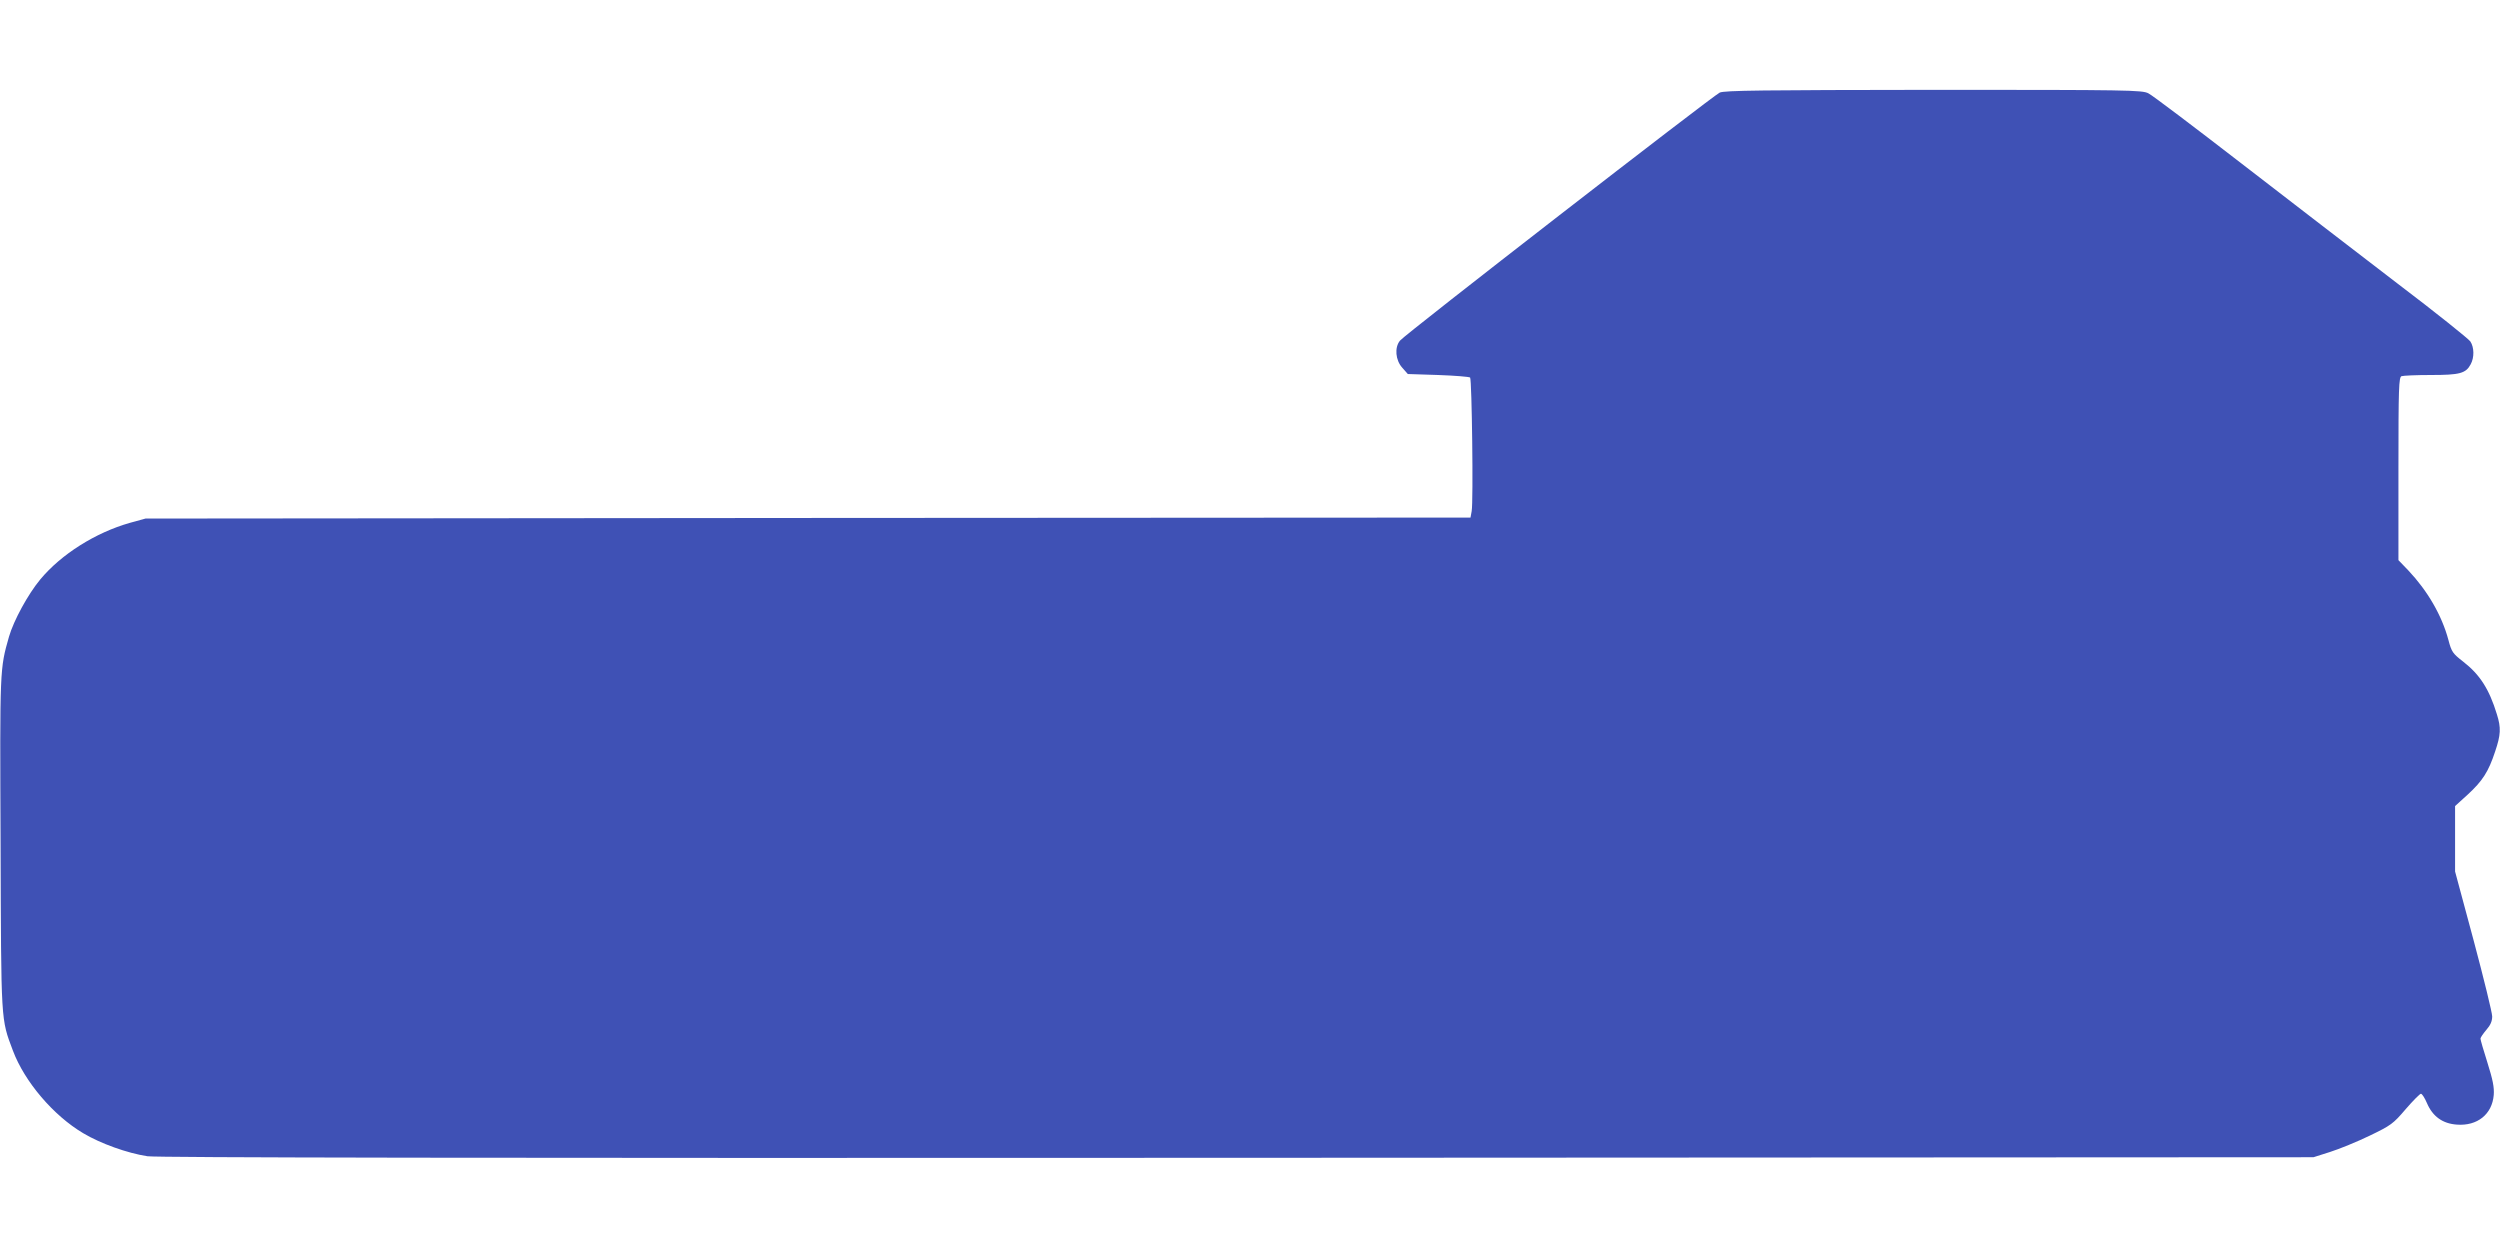 <?xml version="1.0" standalone="no"?>
<!DOCTYPE svg PUBLIC "-//W3C//DTD SVG 20010904//EN"
 "http://www.w3.org/TR/2001/REC-SVG-20010904/DTD/svg10.dtd">
<svg version="1.0" xmlns="http://www.w3.org/2000/svg"
 width="1280pt" height="640pt" viewBox="0 0 1280 640"
 preserveAspectRatio="xMidYMid meet">
<g transform="translate(0,640) scale(0.1,-0.1)"
fill="#3f51b5" stroke="none">
<path d="M8805 5926 c-36 -17 -1613 -1239 -1637 -1270 -29 -35 -23 -100 11
-138 l29 -33 155 -5 c86 -3 159 -9 164 -13 9 -10 17 -636 8 -684 l-6 -33
-3392 -2 -3392 -3 -80 -22 c-176 -50 -352 -161 -459 -290 -63 -76 -136 -210
-160 -293 -47 -166 -47 -157 -43 -1056 3 -928 1 -898 63 -1063 60 -160 208
-333 360 -423 89 -53 225 -102 329 -118 49 -7 1708 -10 5580 -8 l5510 3 85 27
c47 15 138 52 202 83 110 53 121 61 185 136 37 43 73 79 78 79 6 0 20 -22 31
-48 29 -68 80 -105 153 -110 105 -8 181 53 189 152 3 39 -5 78 -32 164 -20 63
-36 118 -36 124 0 6 14 26 30 45 21 24 30 44 30 69 0 19 -43 194 -95 389 l-95
353 0 167 0 168 65 59 c76 70 106 117 140 220 29 86 31 121 9 191 -39 128 -87
203 -172 269 -54 42 -60 50 -76 111 -34 127 -107 252 -205 356 l-51 53 0 468
c0 417 2 469 16 474 9 3 76 6 150 6 148 0 179 8 204 55 19 35 18 87 -2 117 -9
13 -177 148 -375 298 -197 151 -556 427 -798 614 -242 187 -456 349 -475 358
-32 17 -99 18 -1100 18 -878 -1 -1070 -3 -1095 -14z"/>
</g>
</svg>

